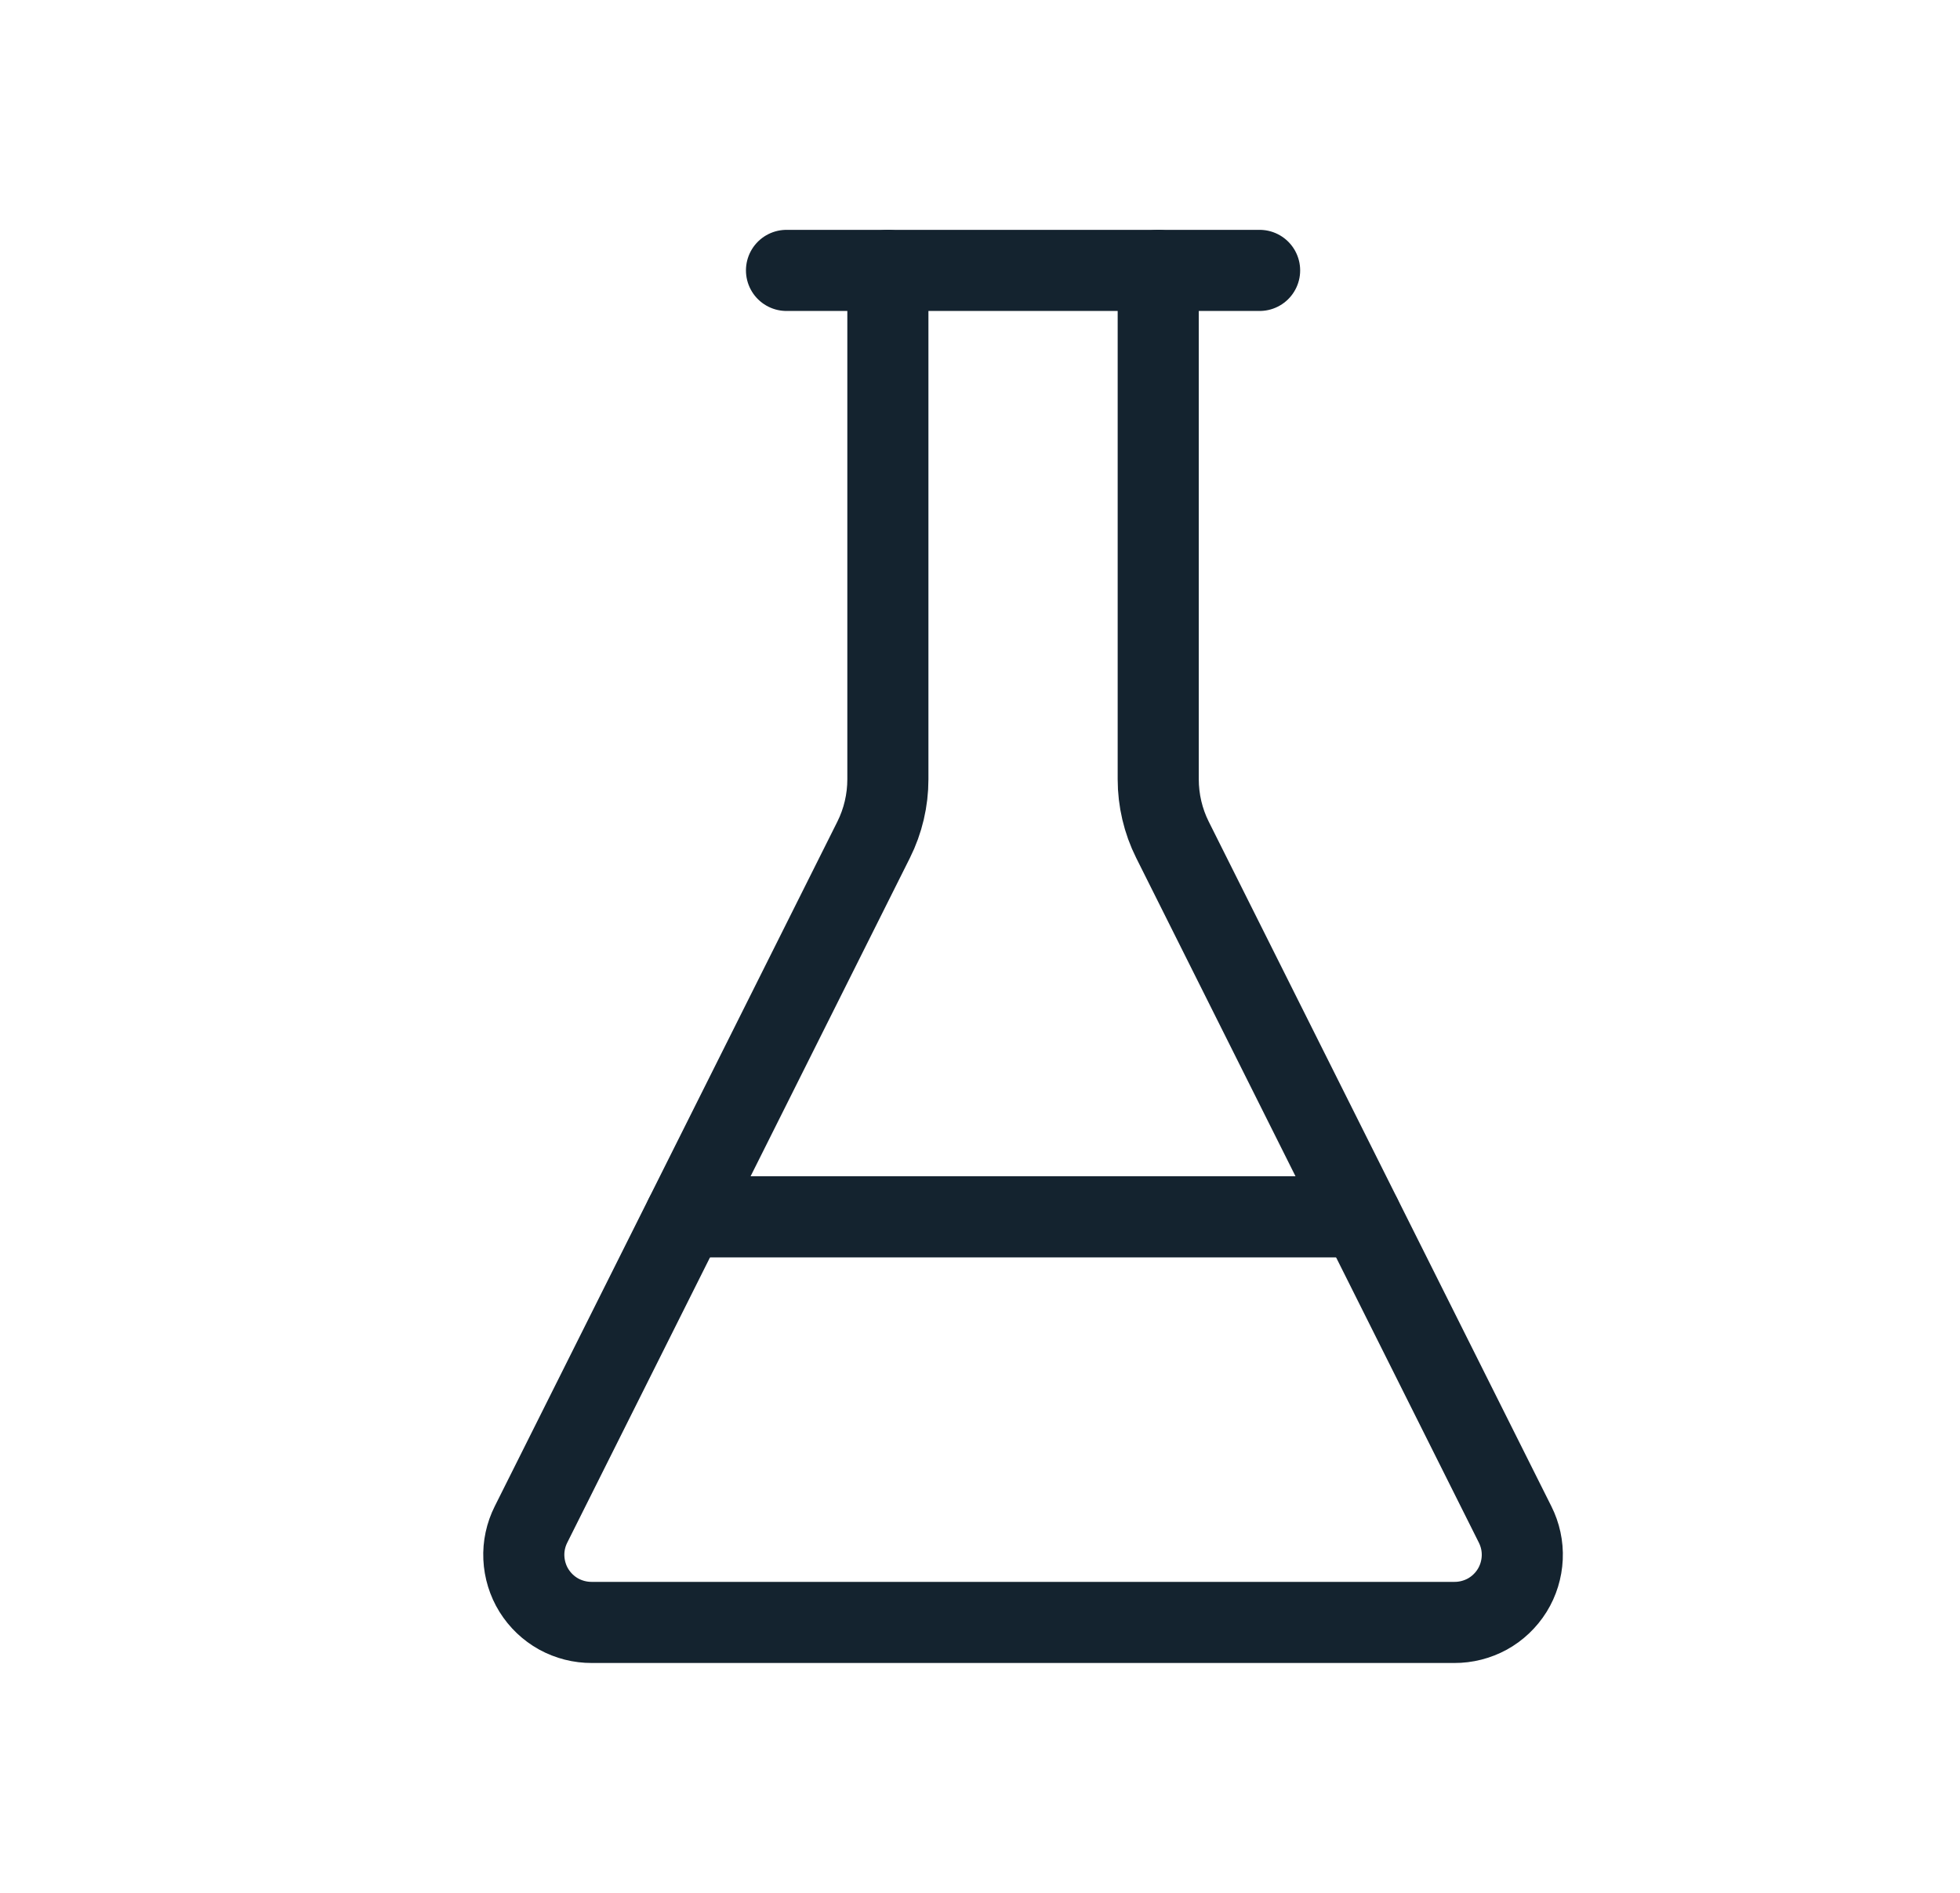 <svg width="29" height="28" viewBox="0 0 29 28" fill="none" xmlns="http://www.w3.org/2000/svg">
<path d="M13.137 4V11.527C13.137 11.838 13.065 12.145 12.926 12.423L7.857 22.55C7.78 22.703 7.743 22.873 7.751 23.044C7.759 23.215 7.81 23.382 7.9 23.527C7.991 23.673 8.117 23.793 8.267 23.876C8.417 23.958 8.586 24.001 8.757 24H21.517C21.688 24.001 21.857 23.958 22.007 23.876C22.157 23.793 22.283 23.673 22.374 23.527C22.464 23.382 22.515 23.215 22.523 23.044C22.531 22.873 22.494 22.703 22.417 22.55L17.348 12.423C17.209 12.145 17.137 11.838 17.137 11.527V4" stroke="#14232F" stroke-width="1.2" stroke-linecap="round" stroke-linejoin="round"/>
<path d="M11.637 4H18.637" stroke="#14232F" stroke-width="1.2" stroke-linecap="round" stroke-linejoin="round"/>
<path d="M10.137 18H20.137" stroke="#14232F" stroke-width="1.2" stroke-linecap="round" stroke-linejoin="round"/>
</svg>
